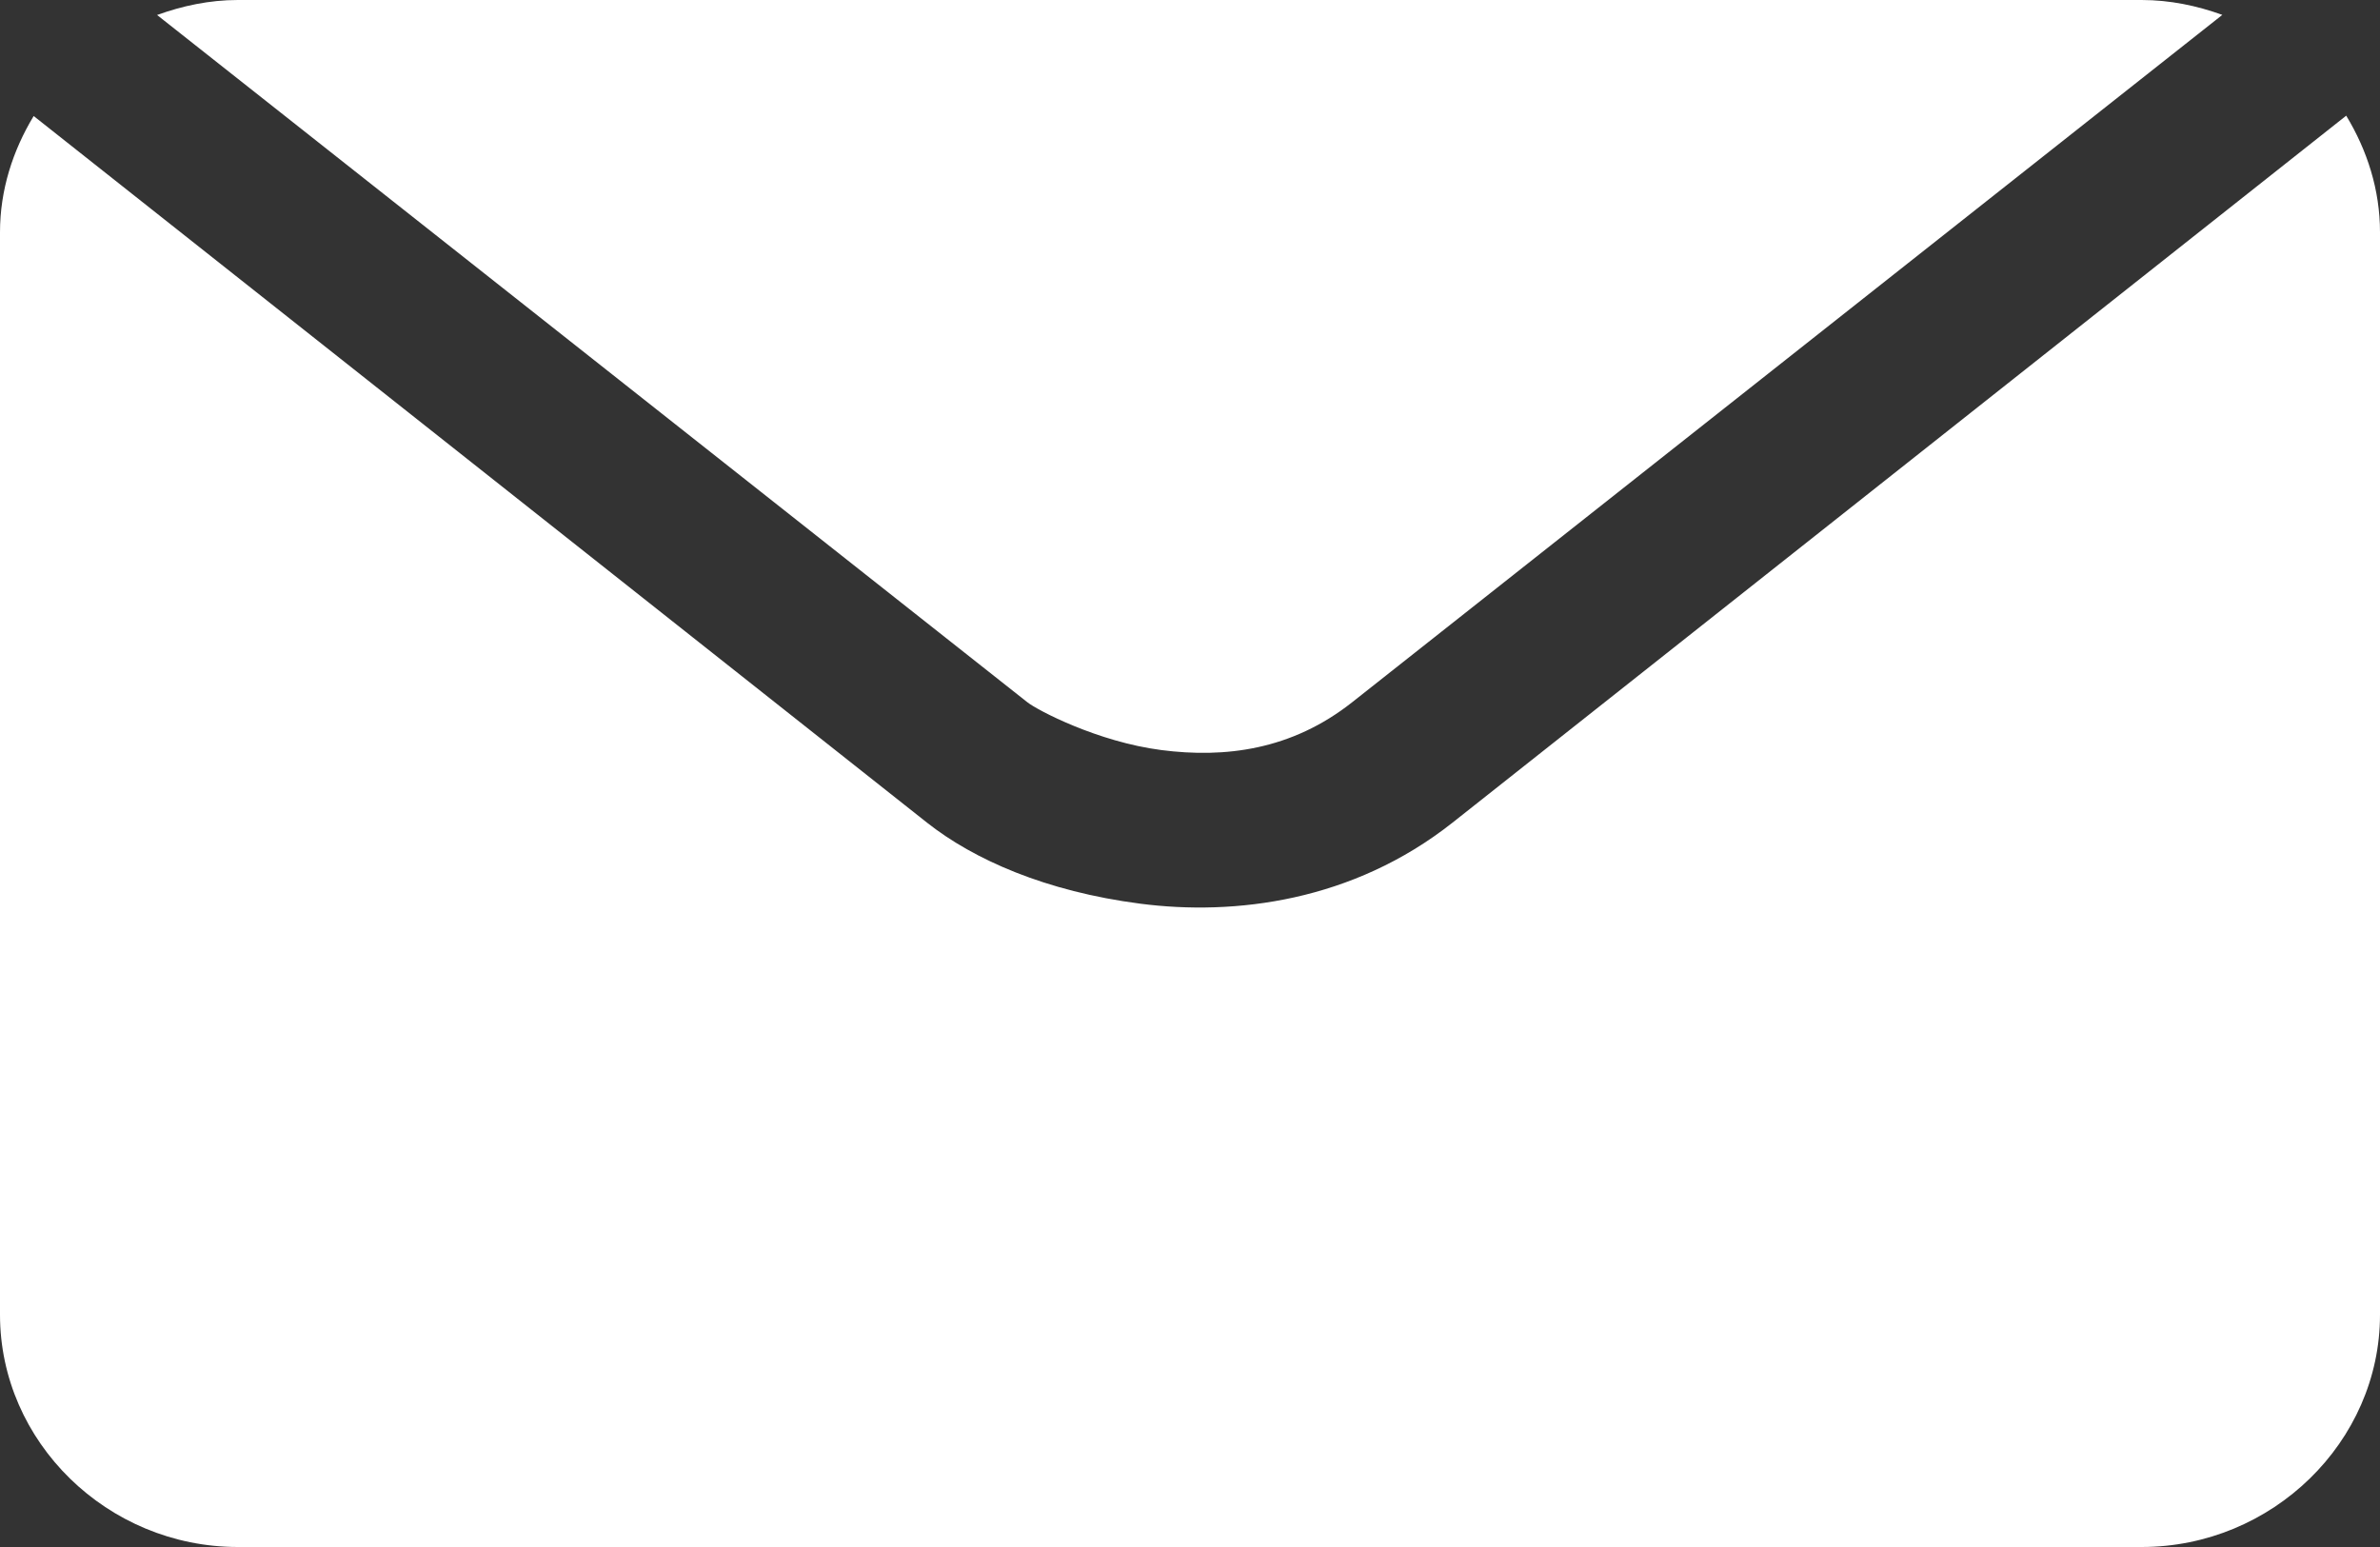 <svg width="20" height="13" viewBox="0 0 20 13" fill="none" xmlns="http://www.w3.org/2000/svg">
<rect x="0" y="0" width="20" height="13" fill="#333333" stroke="none"/>
<path d="M1.998 0C1.76 0 1.533 0.049 1.32 0.126L8.633 5.901C8.717 5.968 9.224 6.234 9.759 6.303C10.293 6.372 10.853 6.304 11.363 5.901L18.675 0.125C18.462 0.048 18.235 4.44814e-05 17.997 4.44814e-05L1.998 0ZM19.716 0.972L12.206 6.913C11.368 7.575 10.377 7.697 9.582 7.594C8.788 7.491 8.184 7.224 7.79 6.913L0.283 0.975C0.108 1.264 0 1.596 0 1.952V11.048C0 12.117 0.902 13 1.999 13H17.997C19.094 13 20 12.117 20 11.048V1.952C20 1.595 19.892 1.262 19.716 0.972L19.716 0.972Z" fill="white"/>
</svg>
